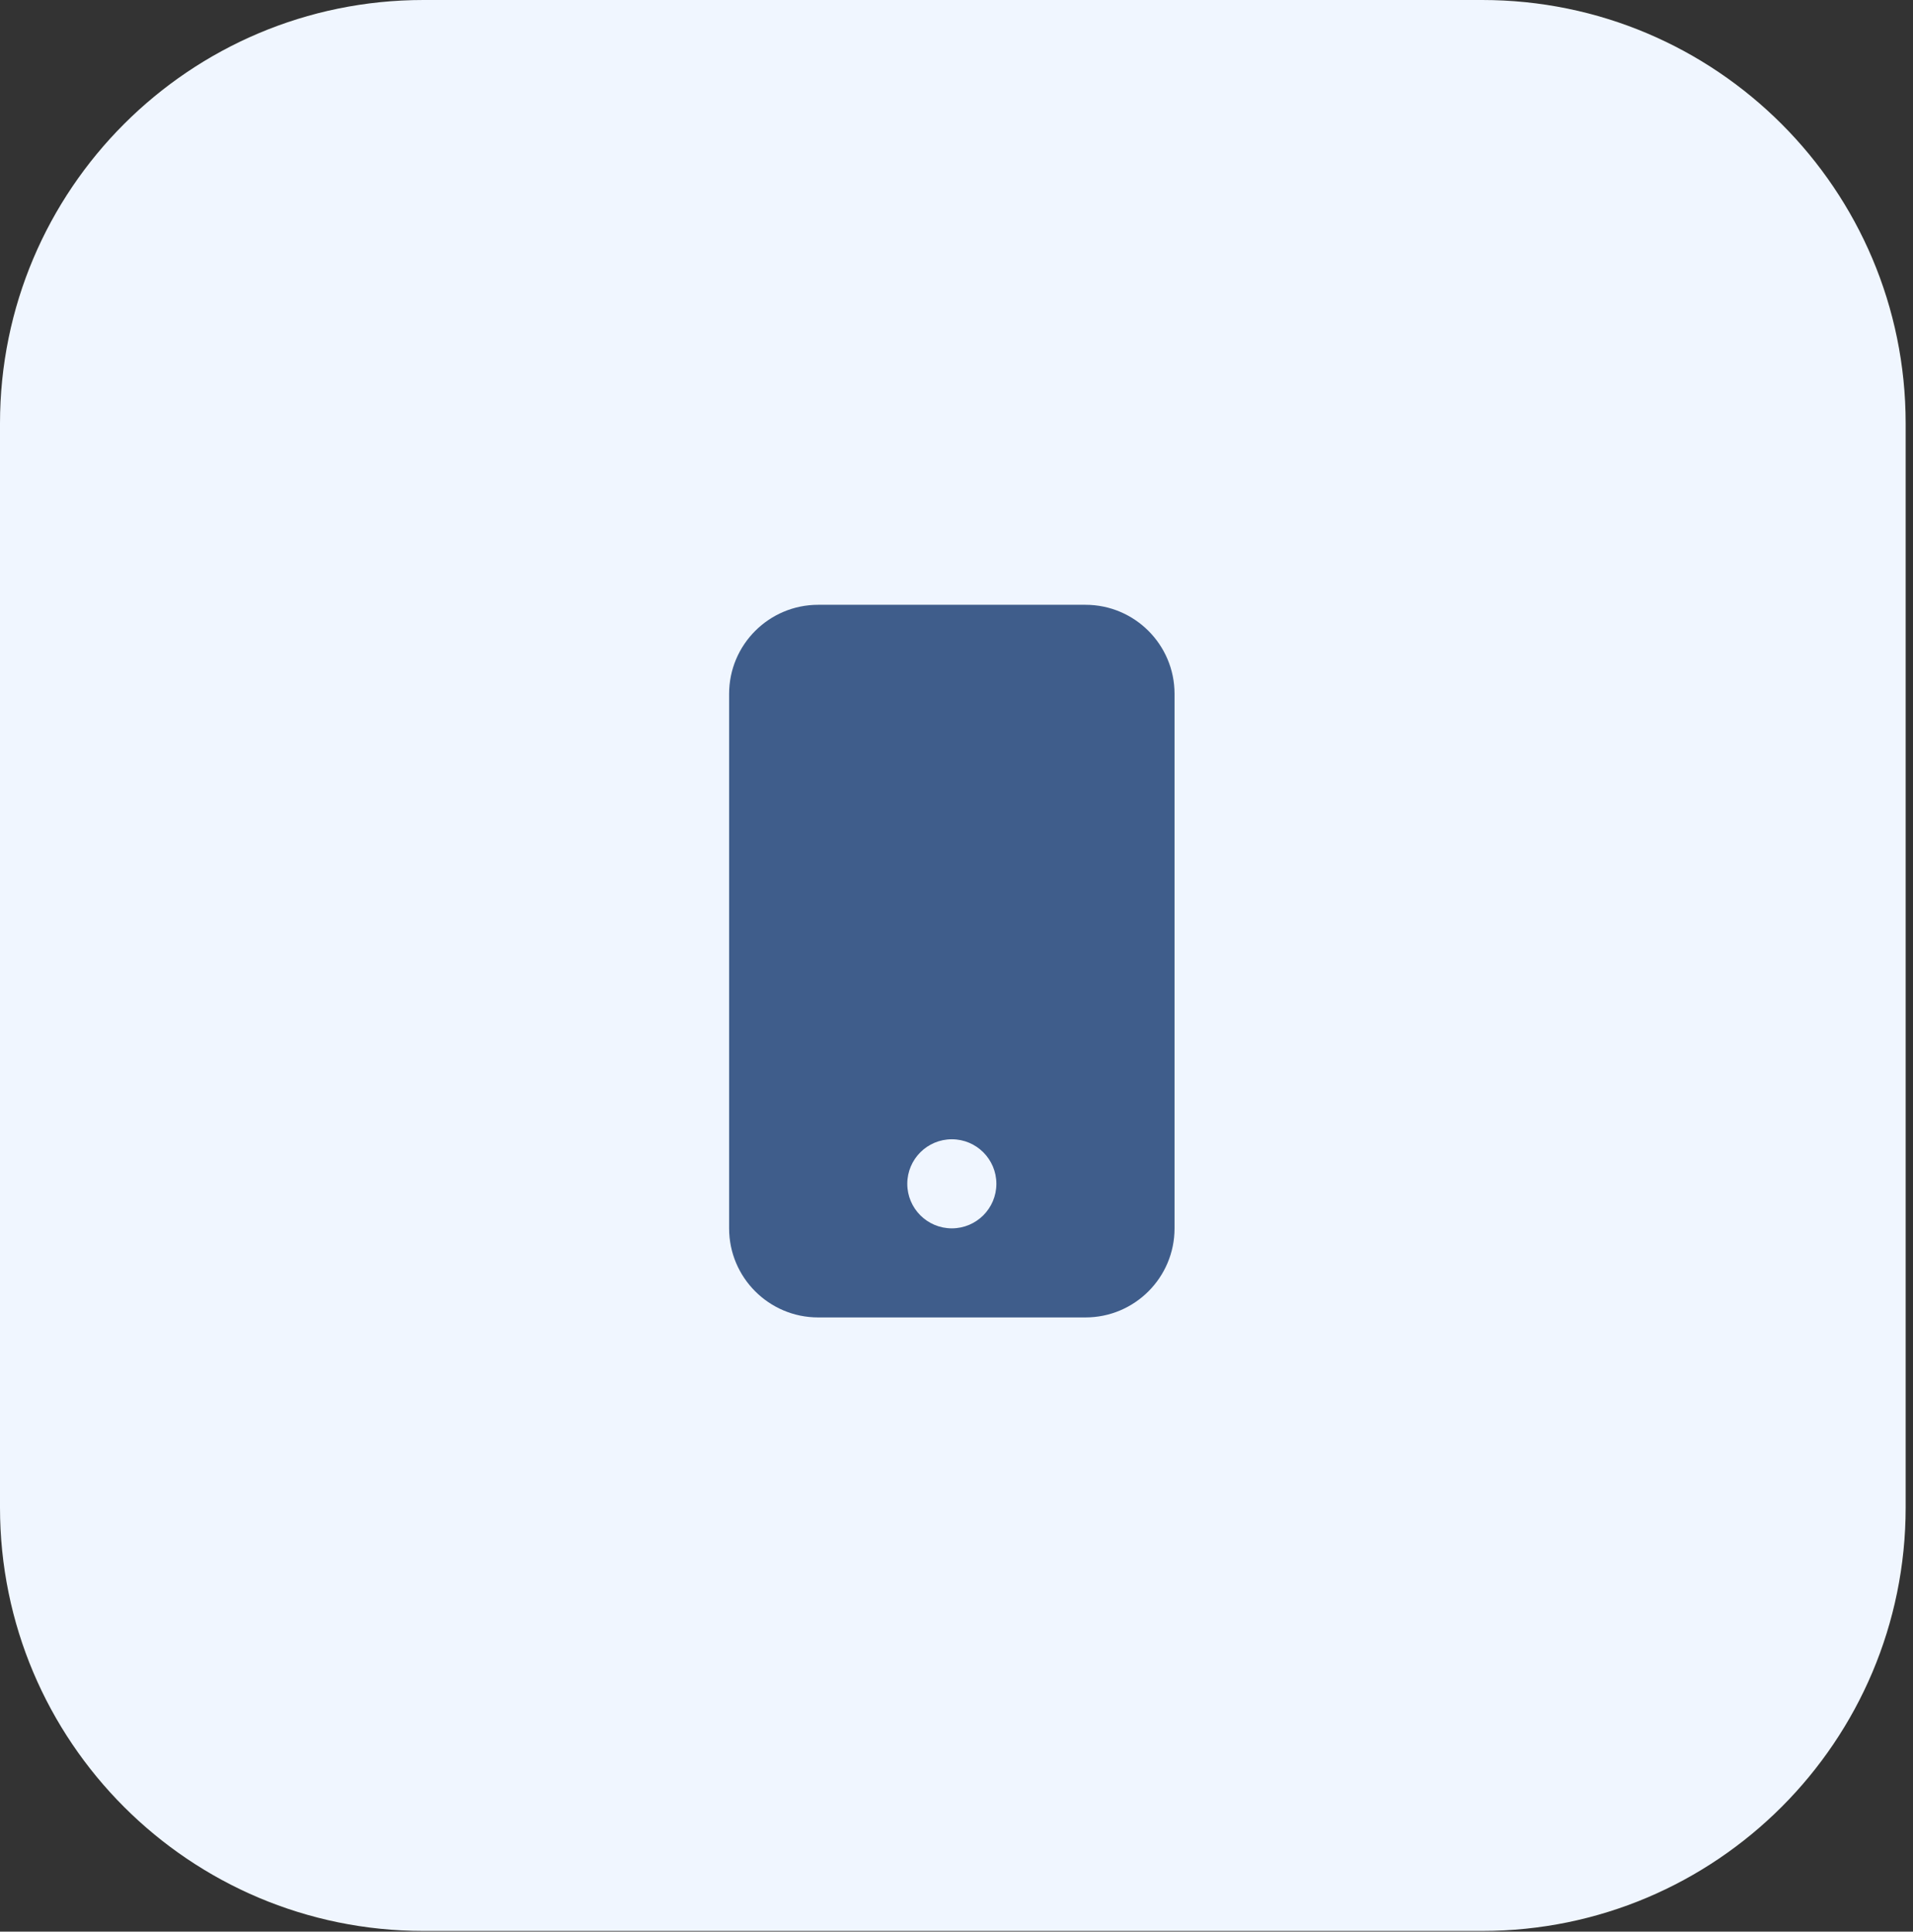 <svg width="204" height="206" viewBox="0 0 204 206" fill="none" xmlns="http://www.w3.org/2000/svg">
<rect x="0" y="0" width="204" height="206" fill="#333333" stroke="none"/>
<g clip-path="url(#clip0_9793_32058)">
<path d="M0 45.159C0 20.218 20.218 0 45.159 0H158.058C182.999 0 203.217 20.219 203.217 45.159V160.767C203.217 185.708 182.999 205.927 158.058 205.927H45.159C20.218 205.927 0 185.708 0 160.767V45.159Z" fill="#F0F6FF"/>
<path fill-rule="evenodd" clip-rule="evenodd" d="M87.252 64.499C82.005 64.499 77.752 68.752 77.752 73.999V130.999C77.752 136.246 82.005 140.499 87.252 140.499H115.752C120.999 140.499 125.252 136.246 125.252 130.999V73.999C125.252 68.752 120.999 64.499 115.752 64.499H87.252ZM101.502 130.999C104.125 130.999 106.252 128.872 106.252 126.249C106.252 123.626 104.125 121.499 101.502 121.499C98.879 121.499 96.752 123.626 96.752 126.249C96.752 128.872 98.879 130.999 101.502 130.999Z" fill="#3F5D8B"/>
</g>
<defs>
<clipPath id="clip0_9793_32058">
<rect width="204" height="206" fill="white"/>
</clipPath>
</defs>
</svg>
